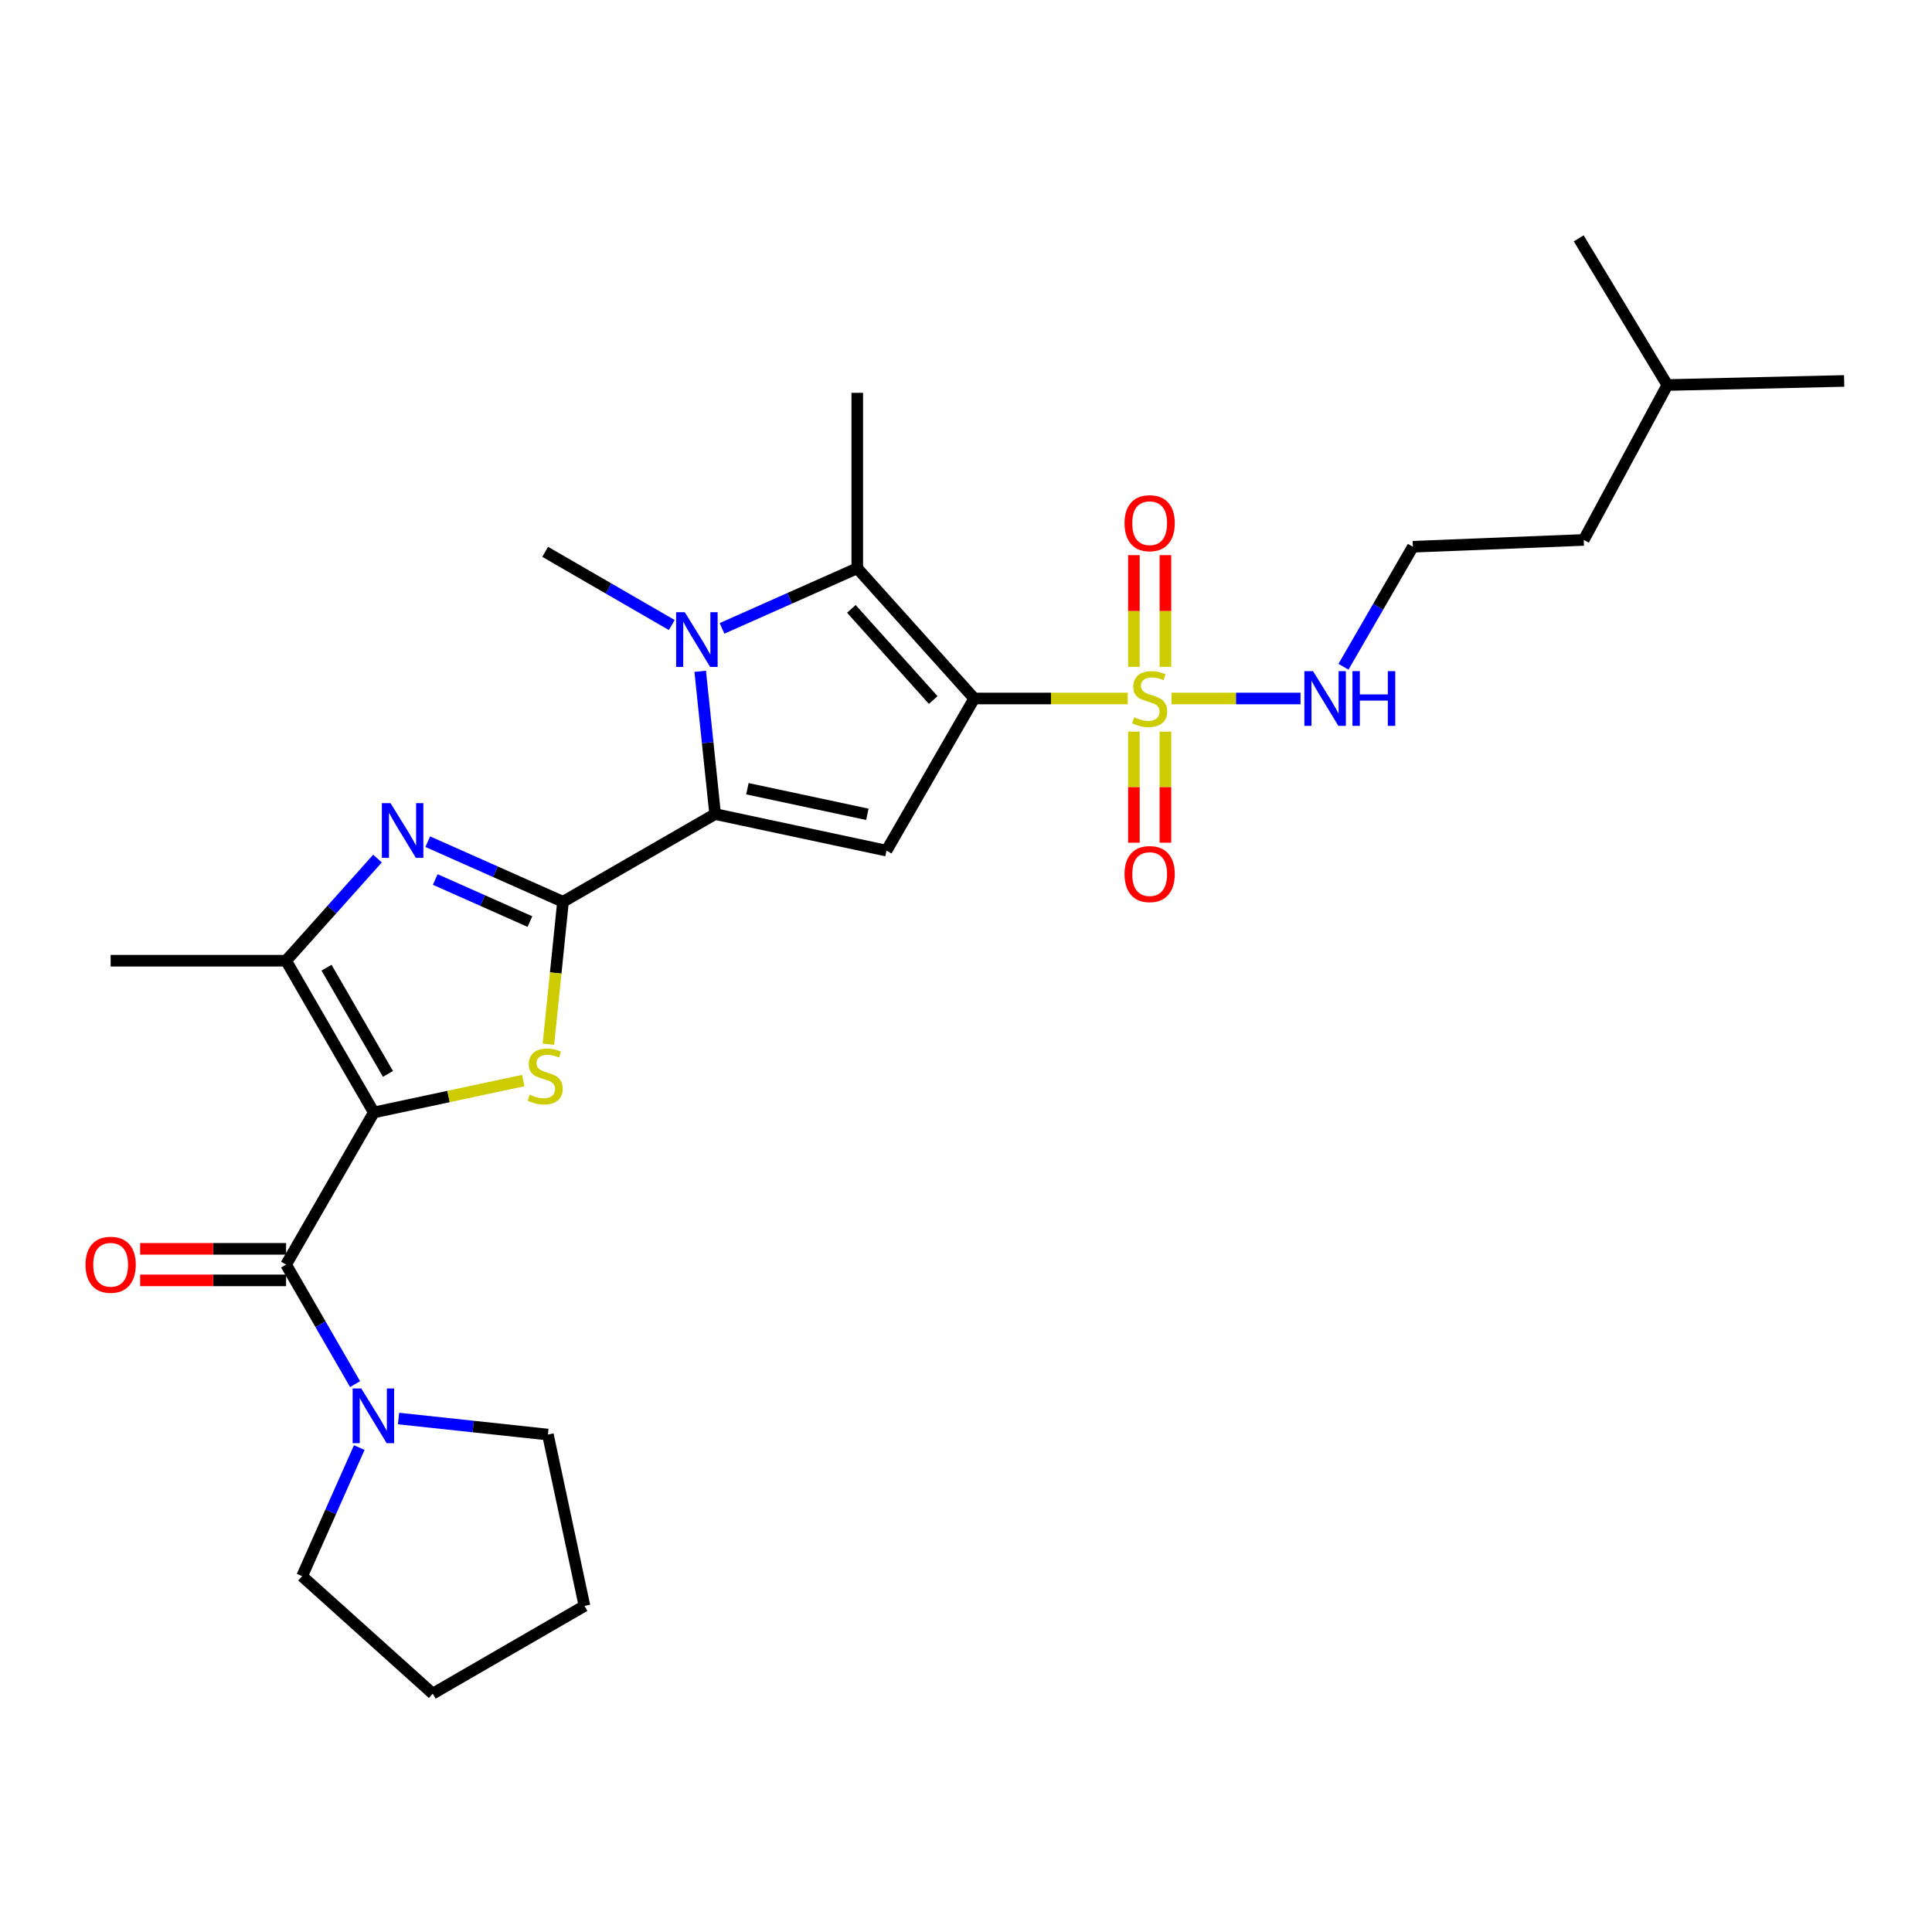<?xml version='1.0' encoding='iso-8859-1'?>
<svg version='1.1' baseProfile='full'
              xmlns='http://www.w3.org/2000/svg'
                      xmlns:rdkit='http://www.rdkit.org/xml'
                      xmlns:xlink='http://www.w3.org/1999/xlink'
                  xml:space='preserve'
width='1000px' height='1000px' viewBox='0 0 1000 1000'>
<!-- END OF HEADER -->
<rect style='opacity:1.0;fill:#FFFFFF;stroke:none' width='1000' height='1000' x='0' y='0'> </rect>
<path class='bond-2' d='M 504.258,361.541 L 543.984,361.541' style='fill:none;fill-rule:evenodd;stroke:#000000;stroke-width:6px;stroke-linecap:butt;stroke-linejoin:miter;stroke-opacity:1' />
<path class='bond-2' d='M 543.984,361.541 L 583.709,361.541' style='fill:none;fill-rule:evenodd;stroke:#CCCC00;stroke-width:6px;stroke-linecap:butt;stroke-linejoin:miter;stroke-opacity:1' />
<path class='bond-6' d='M 504.258,361.541 L 458.84,440.285' style='fill:none;fill-rule:evenodd;stroke:#000000;stroke-width:6px;stroke-linecap:butt;stroke-linejoin:miter;stroke-opacity:1' />
<path class='bond-7' d='M 504.258,361.541 L 443.718,294.13' style='fill:none;fill-rule:evenodd;stroke:#000000;stroke-width:6px;stroke-linecap:butt;stroke-linejoin:miter;stroke-opacity:1' />
<path class='bond-7' d='M 483.036,362.333 L 440.658,315.145' style='fill:none;fill-rule:evenodd;stroke:#000000;stroke-width:6px;stroke-linecap:butt;stroke-linejoin:miter;stroke-opacity:1' />
<path class='bond-0' d='M 193.49,575.806 L 232.161,567.549' style='fill:none;fill-rule:evenodd;stroke:#000000;stroke-width:6px;stroke-linecap:butt;stroke-linejoin:miter;stroke-opacity:1' />
<path class='bond-0' d='M 232.161,567.549 L 270.831,559.291' style='fill:none;fill-rule:evenodd;stroke:#CCCC00;stroke-width:6px;stroke-linecap:butt;stroke-linejoin:miter;stroke-opacity:1' />
<path class='bond-9' d='M 193.49,575.806 L 148.081,654.559' style='fill:none;fill-rule:evenodd;stroke:#000000;stroke-width:6px;stroke-linecap:butt;stroke-linejoin:miter;stroke-opacity:1' />
<path class='bond-29' d='M 193.49,575.806 L 148.081,497.262' style='fill:none;fill-rule:evenodd;stroke:#000000;stroke-width:6px;stroke-linecap:butt;stroke-linejoin:miter;stroke-opacity:1' />
<path class='bond-29' d='M 200.806,555.857 L 169.019,500.876' style='fill:none;fill-rule:evenodd;stroke:#000000;stroke-width:6px;stroke-linecap:butt;stroke-linejoin:miter;stroke-opacity:1' />
<path class='bond-1' d='M 291.407,466.757 L 370.151,421.365' style='fill:none;fill-rule:evenodd;stroke:#000000;stroke-width:6px;stroke-linecap:butt;stroke-linejoin:miter;stroke-opacity:1' />
<path class='bond-4' d='M 291.407,466.757 L 287.632,503.62' style='fill:none;fill-rule:evenodd;stroke:#000000;stroke-width:6px;stroke-linecap:butt;stroke-linejoin:miter;stroke-opacity:1' />
<path class='bond-4' d='M 287.632,503.62 L 283.857,540.484' style='fill:none;fill-rule:evenodd;stroke:#CCCC00;stroke-width:6px;stroke-linecap:butt;stroke-linejoin:miter;stroke-opacity:1' />
<path class='bond-8' d='M 291.407,466.757 L 256.406,451.203' style='fill:none;fill-rule:evenodd;stroke:#000000;stroke-width:6px;stroke-linecap:butt;stroke-linejoin:miter;stroke-opacity:1' />
<path class='bond-8' d='M 256.406,451.203 L 221.405,435.65' style='fill:none;fill-rule:evenodd;stroke:#0000FF;stroke-width:6px;stroke-linecap:butt;stroke-linejoin:miter;stroke-opacity:1' />
<path class='bond-8' d='M 274.281,477.003 L 249.78,466.115' style='fill:none;fill-rule:evenodd;stroke:#000000;stroke-width:6px;stroke-linecap:butt;stroke-linejoin:miter;stroke-opacity:1' />
<path class='bond-8' d='M 249.78,466.115 L 225.279,455.228' style='fill:none;fill-rule:evenodd;stroke:#0000FF;stroke-width:6px;stroke-linecap:butt;stroke-linejoin:miter;stroke-opacity:1' />
<path class='bond-12' d='M 586.9,378.691 L 586.9,407.436' style='fill:none;fill-rule:evenodd;stroke:#CCCC00;stroke-width:6px;stroke-linecap:butt;stroke-linejoin:miter;stroke-opacity:1' />
<path class='bond-12' d='M 586.9,407.436 L 586.9,436.181' style='fill:none;fill-rule:evenodd;stroke:#FF0000;stroke-width:6px;stroke-linecap:butt;stroke-linejoin:miter;stroke-opacity:1' />
<path class='bond-12' d='M 603.218,378.691 L 603.218,407.436' style='fill:none;fill-rule:evenodd;stroke:#CCCC00;stroke-width:6px;stroke-linecap:butt;stroke-linejoin:miter;stroke-opacity:1' />
<path class='bond-12' d='M 603.218,407.436 L 603.218,436.181' style='fill:none;fill-rule:evenodd;stroke:#FF0000;stroke-width:6px;stroke-linecap:butt;stroke-linejoin:miter;stroke-opacity:1' />
<path class='bond-13' d='M 603.218,345.151 L 603.218,316.247' style='fill:none;fill-rule:evenodd;stroke:#CCCC00;stroke-width:6px;stroke-linecap:butt;stroke-linejoin:miter;stroke-opacity:1' />
<path class='bond-13' d='M 603.218,316.247 L 603.218,287.343' style='fill:none;fill-rule:evenodd;stroke:#FF0000;stroke-width:6px;stroke-linecap:butt;stroke-linejoin:miter;stroke-opacity:1' />
<path class='bond-13' d='M 586.9,345.151 L 586.9,316.247' style='fill:none;fill-rule:evenodd;stroke:#CCCC00;stroke-width:6px;stroke-linecap:butt;stroke-linejoin:miter;stroke-opacity:1' />
<path class='bond-13' d='M 586.9,316.247 L 586.9,287.343' style='fill:none;fill-rule:evenodd;stroke:#FF0000;stroke-width:6px;stroke-linecap:butt;stroke-linejoin:miter;stroke-opacity:1' />
<path class='bond-14' d='M 606.409,361.541 L 639.78,361.541' style='fill:none;fill-rule:evenodd;stroke:#CCCC00;stroke-width:6px;stroke-linecap:butt;stroke-linejoin:miter;stroke-opacity:1' />
<path class='bond-14' d='M 639.78,361.541 L 673.151,361.541' style='fill:none;fill-rule:evenodd;stroke:#0000FF;stroke-width:6px;stroke-linecap:butt;stroke-linejoin:miter;stroke-opacity:1' />
<path class='bond-3' d='M 370.151,421.365 L 458.84,440.285' style='fill:none;fill-rule:evenodd;stroke:#000000;stroke-width:6px;stroke-linecap:butt;stroke-linejoin:miter;stroke-opacity:1' />
<path class='bond-3' d='M 386.859,408.244 L 448.941,421.488' style='fill:none;fill-rule:evenodd;stroke:#000000;stroke-width:6px;stroke-linecap:butt;stroke-linejoin:miter;stroke-opacity:1' />
<path class='bond-28' d='M 370.151,421.365 L 366.287,384.416' style='fill:none;fill-rule:evenodd;stroke:#000000;stroke-width:6px;stroke-linecap:butt;stroke-linejoin:miter;stroke-opacity:1' />
<path class='bond-28' d='M 366.287,384.416 L 362.423,347.466' style='fill:none;fill-rule:evenodd;stroke:#0000FF;stroke-width:6px;stroke-linecap:butt;stroke-linejoin:miter;stroke-opacity:1' />
<path class='bond-5' d='M 373.716,325.251 L 408.717,309.691' style='fill:none;fill-rule:evenodd;stroke:#0000FF;stroke-width:6px;stroke-linecap:butt;stroke-linejoin:miter;stroke-opacity:1' />
<path class='bond-5' d='M 408.717,309.691 L 443.718,294.13' style='fill:none;fill-rule:evenodd;stroke:#000000;stroke-width:6px;stroke-linecap:butt;stroke-linejoin:miter;stroke-opacity:1' />
<path class='bond-16' d='M 347.697,323.514 L 314.938,304.57' style='fill:none;fill-rule:evenodd;stroke:#0000FF;stroke-width:6px;stroke-linecap:butt;stroke-linejoin:miter;stroke-opacity:1' />
<path class='bond-16' d='M 314.938,304.57 L 282.179,285.626' style='fill:none;fill-rule:evenodd;stroke:#000000;stroke-width:6px;stroke-linecap:butt;stroke-linejoin:miter;stroke-opacity:1' />
<path class='bond-17' d='M 443.718,294.13 L 443.718,203.329' style='fill:none;fill-rule:evenodd;stroke:#000000;stroke-width:6px;stroke-linecap:butt;stroke-linejoin:miter;stroke-opacity:1' />
<path class='bond-10' d='M 195.393,444.396 L 171.737,470.829' style='fill:none;fill-rule:evenodd;stroke:#0000FF;stroke-width:6px;stroke-linecap:butt;stroke-linejoin:miter;stroke-opacity:1' />
<path class='bond-10' d='M 171.737,470.829 L 148.081,497.262' style='fill:none;fill-rule:evenodd;stroke:#000000;stroke-width:6px;stroke-linecap:butt;stroke-linejoin:miter;stroke-opacity:1' />
<path class='bond-11' d='M 148.081,654.559 L 165.933,685.485' style='fill:none;fill-rule:evenodd;stroke:#000000;stroke-width:6px;stroke-linecap:butt;stroke-linejoin:miter;stroke-opacity:1' />
<path class='bond-11' d='M 165.933,685.485 L 183.785,716.412' style='fill:none;fill-rule:evenodd;stroke:#0000FF;stroke-width:6px;stroke-linecap:butt;stroke-linejoin:miter;stroke-opacity:1' />
<path class='bond-15' d='M 148.081,646.4 L 110.311,646.4' style='fill:none;fill-rule:evenodd;stroke:#000000;stroke-width:6px;stroke-linecap:butt;stroke-linejoin:miter;stroke-opacity:1' />
<path class='bond-15' d='M 110.311,646.4 L 72.541,646.4' style='fill:none;fill-rule:evenodd;stroke:#FF0000;stroke-width:6px;stroke-linecap:butt;stroke-linejoin:miter;stroke-opacity:1' />
<path class='bond-15' d='M 148.081,662.718 L 110.311,662.718' style='fill:none;fill-rule:evenodd;stroke:#000000;stroke-width:6px;stroke-linecap:butt;stroke-linejoin:miter;stroke-opacity:1' />
<path class='bond-15' d='M 110.311,662.718 L 72.541,662.718' style='fill:none;fill-rule:evenodd;stroke:#FF0000;stroke-width:6px;stroke-linecap:butt;stroke-linejoin:miter;stroke-opacity:1' />
<path class='bond-18' d='M 148.081,497.262 L 57.271,497.262' style='fill:none;fill-rule:evenodd;stroke:#000000;stroke-width:6px;stroke-linecap:butt;stroke-linejoin:miter;stroke-opacity:1' />
<path class='bond-20' d='M 206.275,734.228 L 244.934,738.38' style='fill:none;fill-rule:evenodd;stroke:#0000FF;stroke-width:6px;stroke-linecap:butt;stroke-linejoin:miter;stroke-opacity:1' />
<path class='bond-20' d='M 244.934,738.38 L 283.593,742.531' style='fill:none;fill-rule:evenodd;stroke:#000000;stroke-width:6px;stroke-linecap:butt;stroke-linejoin:miter;stroke-opacity:1' />
<path class='bond-21' d='M 185.96,749.262 L 171.163,782.549' style='fill:none;fill-rule:evenodd;stroke:#0000FF;stroke-width:6px;stroke-linecap:butt;stroke-linejoin:miter;stroke-opacity:1' />
<path class='bond-21' d='M 171.163,782.549 L 156.367,815.836' style='fill:none;fill-rule:evenodd;stroke:#000000;stroke-width:6px;stroke-linecap:butt;stroke-linejoin:miter;stroke-opacity:1' />
<path class='bond-19' d='M 695.376,345.113 L 713.332,314.055' style='fill:none;fill-rule:evenodd;stroke:#0000FF;stroke-width:6px;stroke-linecap:butt;stroke-linejoin:miter;stroke-opacity:1' />
<path class='bond-19' d='M 713.332,314.055 L 731.287,282.997' style='fill:none;fill-rule:evenodd;stroke:#000000;stroke-width:6px;stroke-linecap:butt;stroke-linejoin:miter;stroke-opacity:1' />
<path class='bond-22' d='M 731.287,282.997 L 819.74,279.471' style='fill:none;fill-rule:evenodd;stroke:#000000;stroke-width:6px;stroke-linecap:butt;stroke-linejoin:miter;stroke-opacity:1' />
<path class='bond-24' d='M 283.593,742.531 L 302.522,831.22' style='fill:none;fill-rule:evenodd;stroke:#000000;stroke-width:6px;stroke-linecap:butt;stroke-linejoin:miter;stroke-opacity:1' />
<path class='bond-25' d='M 156.367,815.836 L 223.996,876.629' style='fill:none;fill-rule:evenodd;stroke:#000000;stroke-width:6px;stroke-linecap:butt;stroke-linejoin:miter;stroke-opacity:1' />
<path class='bond-23' d='M 819.74,279.471 L 863.019,199.286' style='fill:none;fill-rule:evenodd;stroke:#000000;stroke-width:6px;stroke-linecap:butt;stroke-linejoin:miter;stroke-opacity:1' />
<path class='bond-26' d='M 863.019,199.286 L 954.545,197.173' style='fill:none;fill-rule:evenodd;stroke:#000000;stroke-width:6px;stroke-linecap:butt;stroke-linejoin:miter;stroke-opacity:1' />
<path class='bond-27' d='M 863.019,199.286 L 817.138,123.371' style='fill:none;fill-rule:evenodd;stroke:#000000;stroke-width:6px;stroke-linecap:butt;stroke-linejoin:miter;stroke-opacity:1' />
<path class='bond-30' d='M 302.522,831.22 L 223.996,876.629' style='fill:none;fill-rule:evenodd;stroke:#000000;stroke-width:6px;stroke-linecap:butt;stroke-linejoin:miter;stroke-opacity:1' />
<path  class='atom-3' d='M 587.059 371.261
Q 587.379 371.381, 588.699 371.941
Q 590.019 372.501, 591.459 372.861
Q 592.939 373.181, 594.379 373.181
Q 597.059 373.181, 598.619 371.901
Q 600.179 370.581, 600.179 368.301
Q 600.179 366.741, 599.379 365.781
Q 598.619 364.821, 597.419 364.301
Q 596.219 363.781, 594.219 363.181
Q 591.699 362.421, 590.179 361.701
Q 588.699 360.981, 587.619 359.461
Q 586.579 357.941, 586.579 355.381
Q 586.579 351.821, 588.979 349.621
Q 591.419 347.421, 596.219 347.421
Q 599.499 347.421, 603.219 348.981
L 602.299 352.061
Q 598.899 350.661, 596.339 350.661
Q 593.579 350.661, 592.059 351.821
Q 590.539 352.941, 590.579 354.901
Q 590.579 356.421, 591.339 357.341
Q 592.139 358.261, 593.259 358.781
Q 594.419 359.301, 596.339 359.901
Q 598.899 360.701, 600.419 361.501
Q 601.939 362.301, 603.019 363.941
Q 604.139 365.541, 604.139 368.301
Q 604.139 372.221, 601.499 374.341
Q 598.899 376.421, 594.539 376.421
Q 592.019 376.421, 590.099 375.861
Q 588.219 375.341, 585.979 374.421
L 587.059 371.261
' fill='#CCCC00'/>
<path  class='atom-5' d='M 274.179 566.588
Q 274.499 566.708, 275.819 567.268
Q 277.139 567.828, 278.579 568.188
Q 280.059 568.508, 281.499 568.508
Q 284.179 568.508, 285.739 567.228
Q 287.299 565.908, 287.299 563.628
Q 287.299 562.068, 286.499 561.108
Q 285.739 560.148, 284.539 559.628
Q 283.339 559.108, 281.339 558.508
Q 278.819 557.748, 277.299 557.028
Q 275.819 556.308, 274.739 554.788
Q 273.699 553.268, 273.699 550.708
Q 273.699 547.148, 276.099 544.948
Q 278.539 542.748, 283.339 542.748
Q 286.619 542.748, 290.339 544.308
L 289.419 547.388
Q 286.019 545.988, 283.459 545.988
Q 280.699 545.988, 279.179 547.148
Q 277.659 548.268, 277.699 550.228
Q 277.699 551.748, 278.459 552.668
Q 279.259 553.588, 280.379 554.108
Q 281.539 554.628, 283.459 555.228
Q 286.019 556.028, 287.539 556.828
Q 289.059 557.628, 290.139 559.268
Q 291.259 560.868, 291.259 563.628
Q 291.259 567.548, 288.619 569.668
Q 286.019 571.748, 281.659 571.748
Q 279.139 571.748, 277.219 571.188
Q 275.339 570.668, 273.099 569.748
L 274.179 566.588
' fill='#CCCC00'/>
<path  class='atom-6' d='M 354.445 316.876
L 363.725 331.876
Q 364.645 333.356, 366.125 336.036
Q 367.605 338.716, 367.685 338.876
L 367.685 316.876
L 371.445 316.876
L 371.445 345.196
L 367.565 345.196
L 357.605 328.796
Q 356.445 326.876, 355.205 324.676
Q 354.005 322.476, 353.645 321.796
L 353.645 345.196
L 349.965 345.196
L 349.965 316.876
L 354.445 316.876
' fill='#0000FF'/>
<path  class='atom-9' d='M 202.134 415.709
L 211.414 430.709
Q 212.334 432.189, 213.814 434.869
Q 215.294 437.549, 215.374 437.709
L 215.374 415.709
L 219.134 415.709
L 219.134 444.029
L 215.254 444.029
L 205.294 427.629
Q 204.134 425.709, 202.894 423.509
Q 201.694 421.309, 201.334 420.629
L 201.334 444.029
L 197.654 444.029
L 197.654 415.709
L 202.134 415.709
' fill='#0000FF'/>
<path  class='atom-12' d='M 187.003 718.671
L 196.283 733.671
Q 197.203 735.151, 198.683 737.831
Q 200.163 740.511, 200.243 740.671
L 200.243 718.671
L 204.003 718.671
L 204.003 746.991
L 200.123 746.991
L 190.163 730.591
Q 189.003 728.671, 187.763 726.471
Q 186.563 724.271, 186.203 723.591
L 186.203 746.991
L 182.523 746.991
L 182.523 718.671
L 187.003 718.671
' fill='#0000FF'/>
<path  class='atom-13' d='M 582.059 452.422
Q 582.059 445.622, 585.419 441.822
Q 588.779 438.022, 595.059 438.022
Q 601.339 438.022, 604.699 441.822
Q 608.059 445.622, 608.059 452.422
Q 608.059 459.302, 604.659 463.222
Q 601.259 467.102, 595.059 467.102
Q 588.819 467.102, 585.419 463.222
Q 582.059 459.342, 582.059 452.422
M 595.059 463.902
Q 599.379 463.902, 601.699 461.022
Q 604.059 458.102, 604.059 452.422
Q 604.059 446.862, 601.699 444.062
Q 599.379 441.222, 595.059 441.222
Q 590.739 441.222, 588.379 444.022
Q 586.059 446.822, 586.059 452.422
Q 586.059 458.142, 588.379 461.022
Q 590.739 463.902, 595.059 463.902
' fill='#FF0000'/>
<path  class='atom-14' d='M 582.059 270.802
Q 582.059 264.002, 585.419 260.202
Q 588.779 256.402, 595.059 256.402
Q 601.339 256.402, 604.699 260.202
Q 608.059 264.002, 608.059 270.802
Q 608.059 277.682, 604.659 281.602
Q 601.259 285.482, 595.059 285.482
Q 588.819 285.482, 585.419 281.602
Q 582.059 277.722, 582.059 270.802
M 595.059 282.282
Q 599.379 282.282, 601.699 279.402
Q 604.059 276.482, 604.059 270.802
Q 604.059 265.242, 601.699 262.442
Q 599.379 259.602, 595.059 259.602
Q 590.739 259.602, 588.379 262.402
Q 586.059 265.202, 586.059 270.802
Q 586.059 276.522, 588.379 279.402
Q 590.739 282.282, 595.059 282.282
' fill='#FF0000'/>
<path  class='atom-15' d='M 679.618 347.381
L 688.898 362.381
Q 689.818 363.861, 691.298 366.541
Q 692.778 369.221, 692.858 369.381
L 692.858 347.381
L 696.618 347.381
L 696.618 375.701
L 692.738 375.701
L 682.778 359.301
Q 681.618 357.381, 680.378 355.181
Q 679.178 352.981, 678.818 352.301
L 678.818 375.701
L 675.138 375.701
L 675.138 347.381
L 679.618 347.381
' fill='#0000FF'/>
<path  class='atom-15' d='M 700.018 347.381
L 703.858 347.381
L 703.858 359.421
L 718.338 359.421
L 718.338 347.381
L 722.178 347.381
L 722.178 375.701
L 718.338 375.701
L 718.338 362.621
L 703.858 362.621
L 703.858 375.701
L 700.018 375.701
L 700.018 347.381
' fill='#0000FF'/>
<path  class='atom-16' d='M 44.271 654.639
Q 44.271 647.839, 47.631 644.039
Q 50.991 640.239, 57.271 640.239
Q 63.551 640.239, 66.911 644.039
Q 70.271 647.839, 70.271 654.639
Q 70.271 661.519, 66.871 665.439
Q 63.471 669.319, 57.271 669.319
Q 51.031 669.319, 47.631 665.439
Q 44.271 661.559, 44.271 654.639
M 57.271 666.119
Q 61.591 666.119, 63.911 663.239
Q 66.271 660.319, 66.271 654.639
Q 66.271 649.079, 63.911 646.279
Q 61.591 643.439, 57.271 643.439
Q 52.951 643.439, 50.591 646.239
Q 48.271 649.039, 48.271 654.639
Q 48.271 660.359, 50.591 663.239
Q 52.951 666.119, 57.271 666.119
' fill='#FF0000'/>
</svg>
